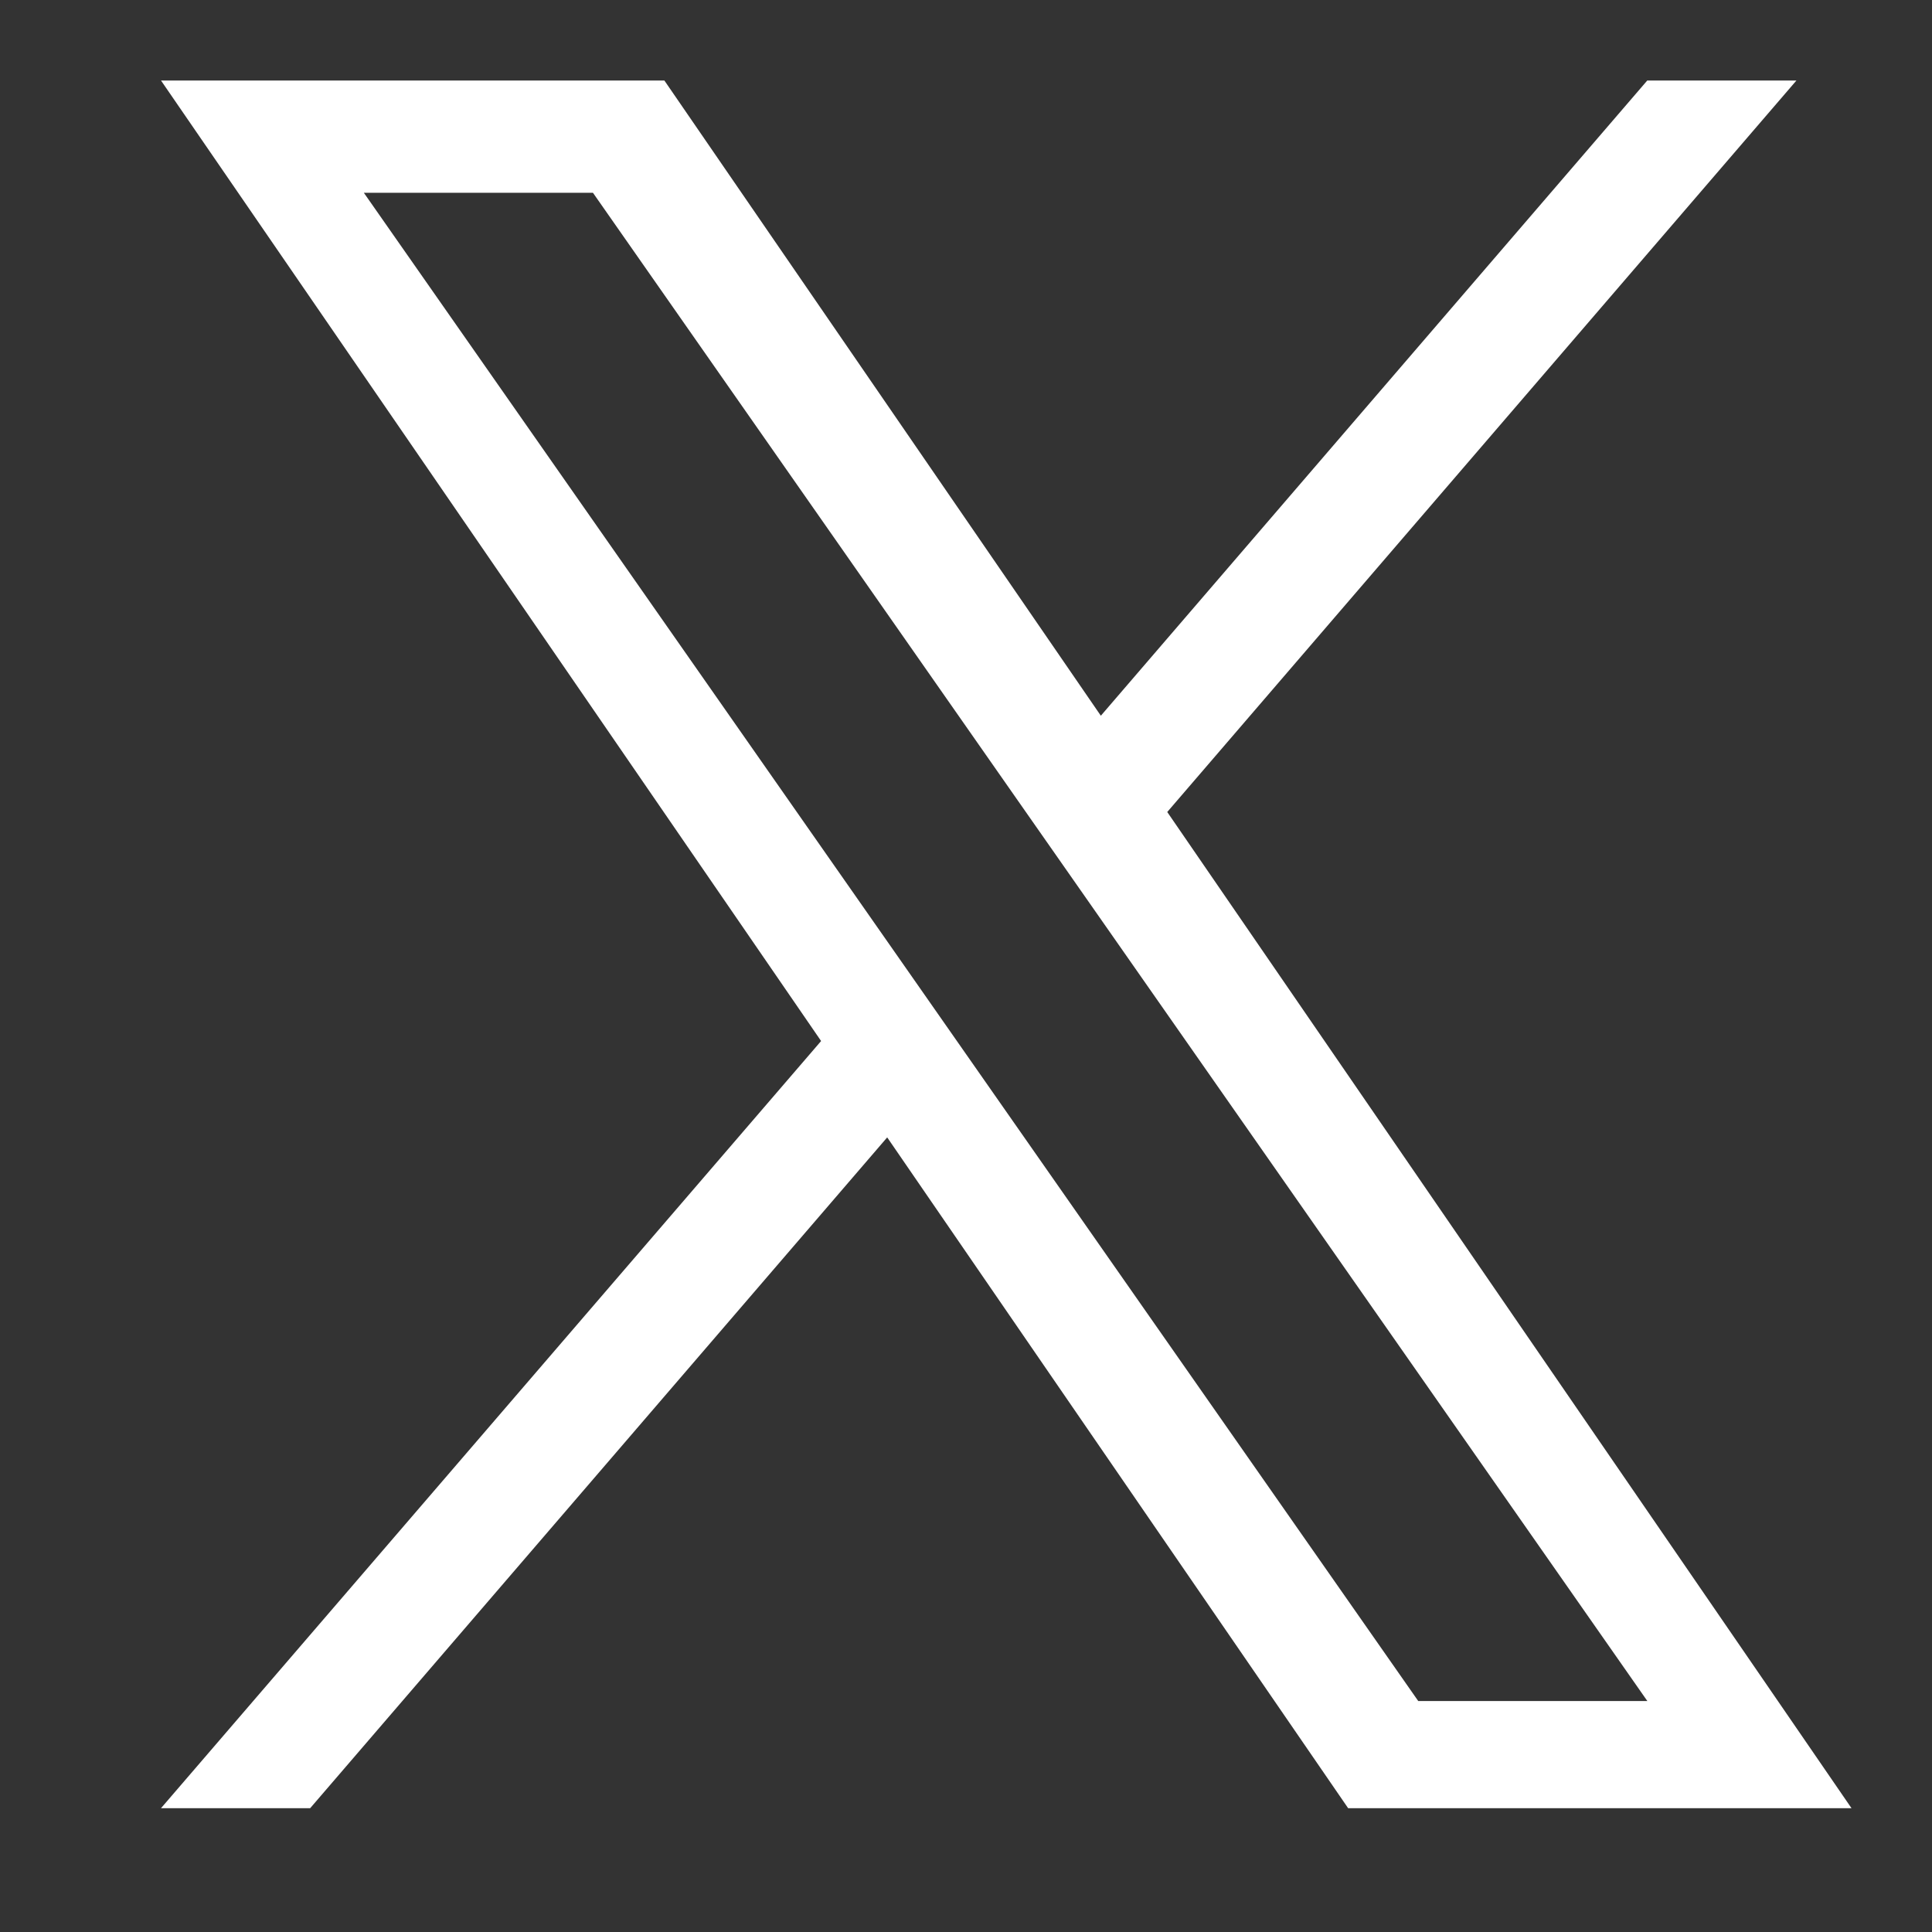 <svg xmlns="http://www.w3.org/2000/svg" xmlns:xlink="http://www.w3.org/1999/xlink" width="24" height="24" viewBox="0 0 24 24"><rect x="0" y="0" width="24" height="24" fill="#333333" stroke="none"/><defs><clipPath id="a"><path d="M0,0H24V24H0Z" transform="translate(6112 417)" fill="#fff"/></clipPath></defs><g transform="translate(-6112 -417)" clip-path="url(#a)"><path d="M9.961,12.038h0L9.13,10.849,2.52,1.395H5.366L10.7,9.025l.831,1.188,6.933,9.918H15.618ZM18.463,0,11.675,7.891,6.253,0H0L8.2,11.932,0,21.462H1.853l7.168-8.333,5.726,8.333H21L12.5,9.087h0L20.316,0Z" transform="translate(6114 418)" fill="#fff"/></g></svg>